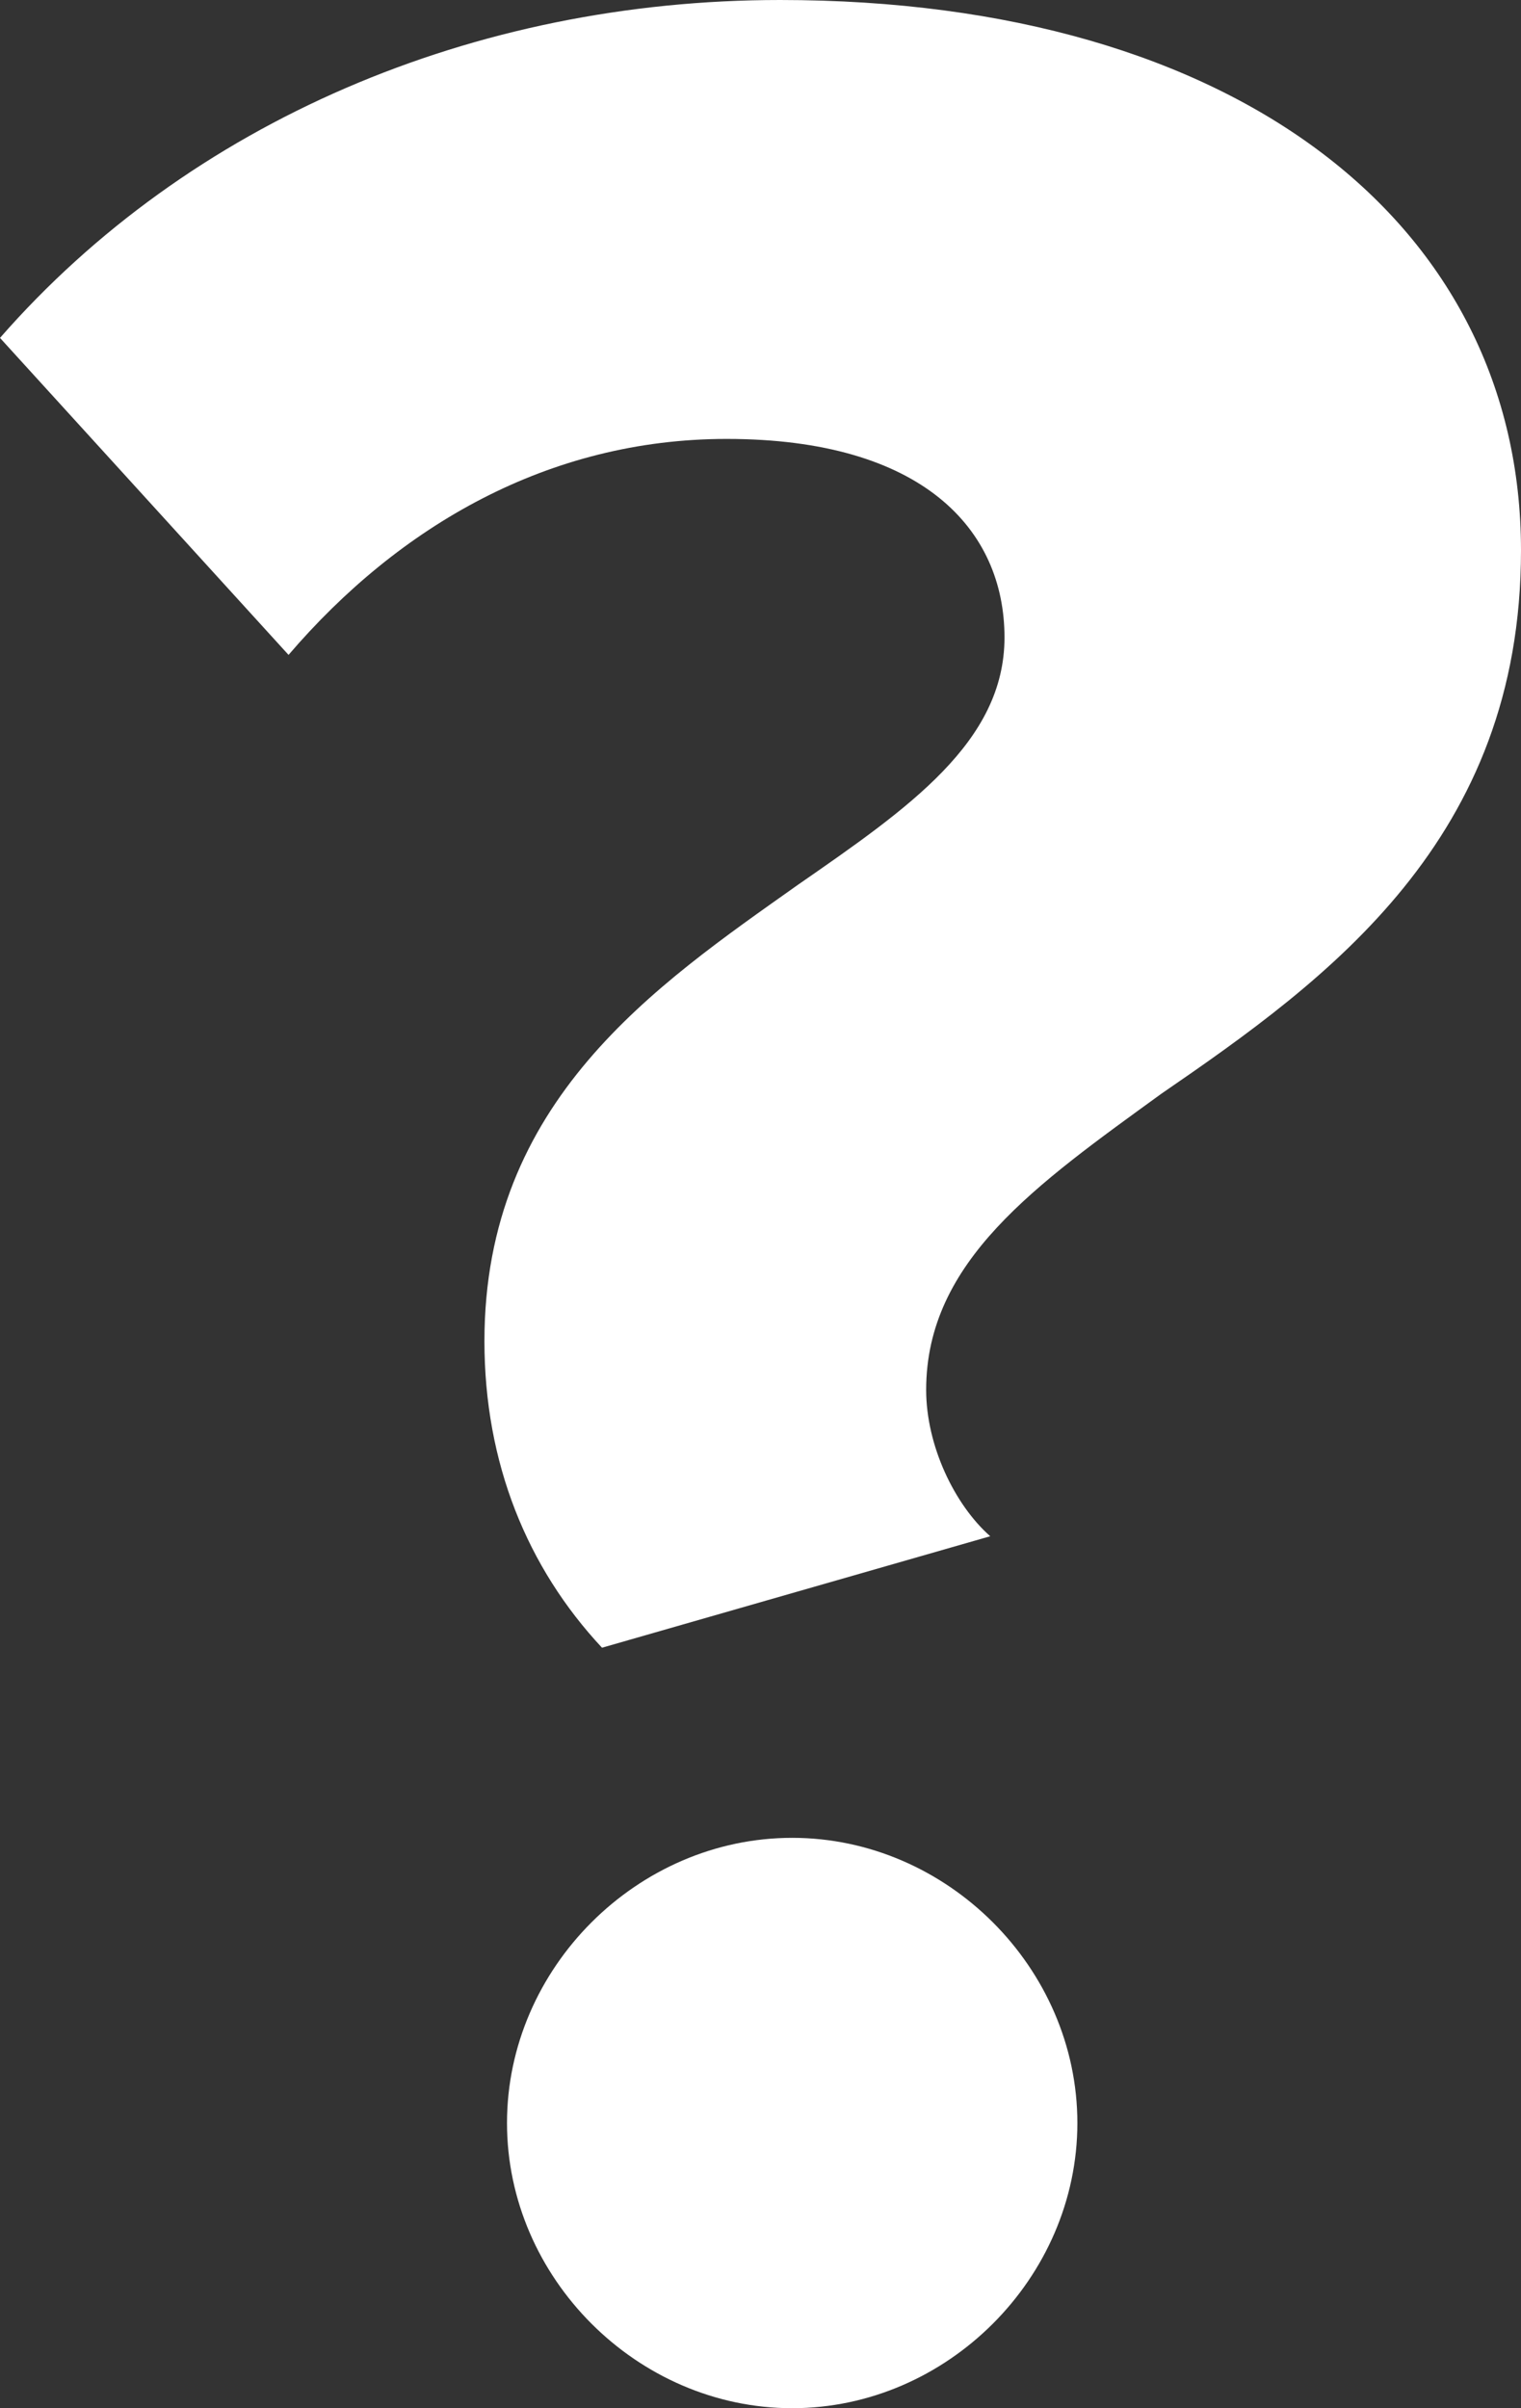<svg xmlns="http://www.w3.org/2000/svg" width="24" height="38" viewBox="0 0 24 38">
  <rect x="0" y="0" width="24" height="38" fill="#333333" stroke="none"/>
  <path fill="#FFF" d="M88.499,55 L94.625,53.241 C94.063,52.746 93.614,51.812 93.614,50.932 C93.614,48.899 95.356,47.689 97.323,46.26 C99.965,44.446 103,42.247 103,37.685 C103,32.573 98.56,29 91.309,29 C86.475,29 81.979,30.924 79,34.332 L83.553,39.334 C85.295,37.3 87.656,35.926 90.466,35.926 C93.557,35.926 94.85,37.355 94.85,39.059 C94.85,40.708 93.333,41.753 91.59,42.962 C89.342,44.556 86.644,46.37 86.644,50.163 C86.644,52.087 87.319,53.736 88.499,55 Z M91.5,67 C93.944,67 96,64.944 96,62.5 C96,60.056 93.944,58 91.5,58 C89.056,58 87,60.056 87,62.5 C87,64.944 89.056,67 91.5,67 Z" transform="translate(-79 -29)"/>
</svg>
